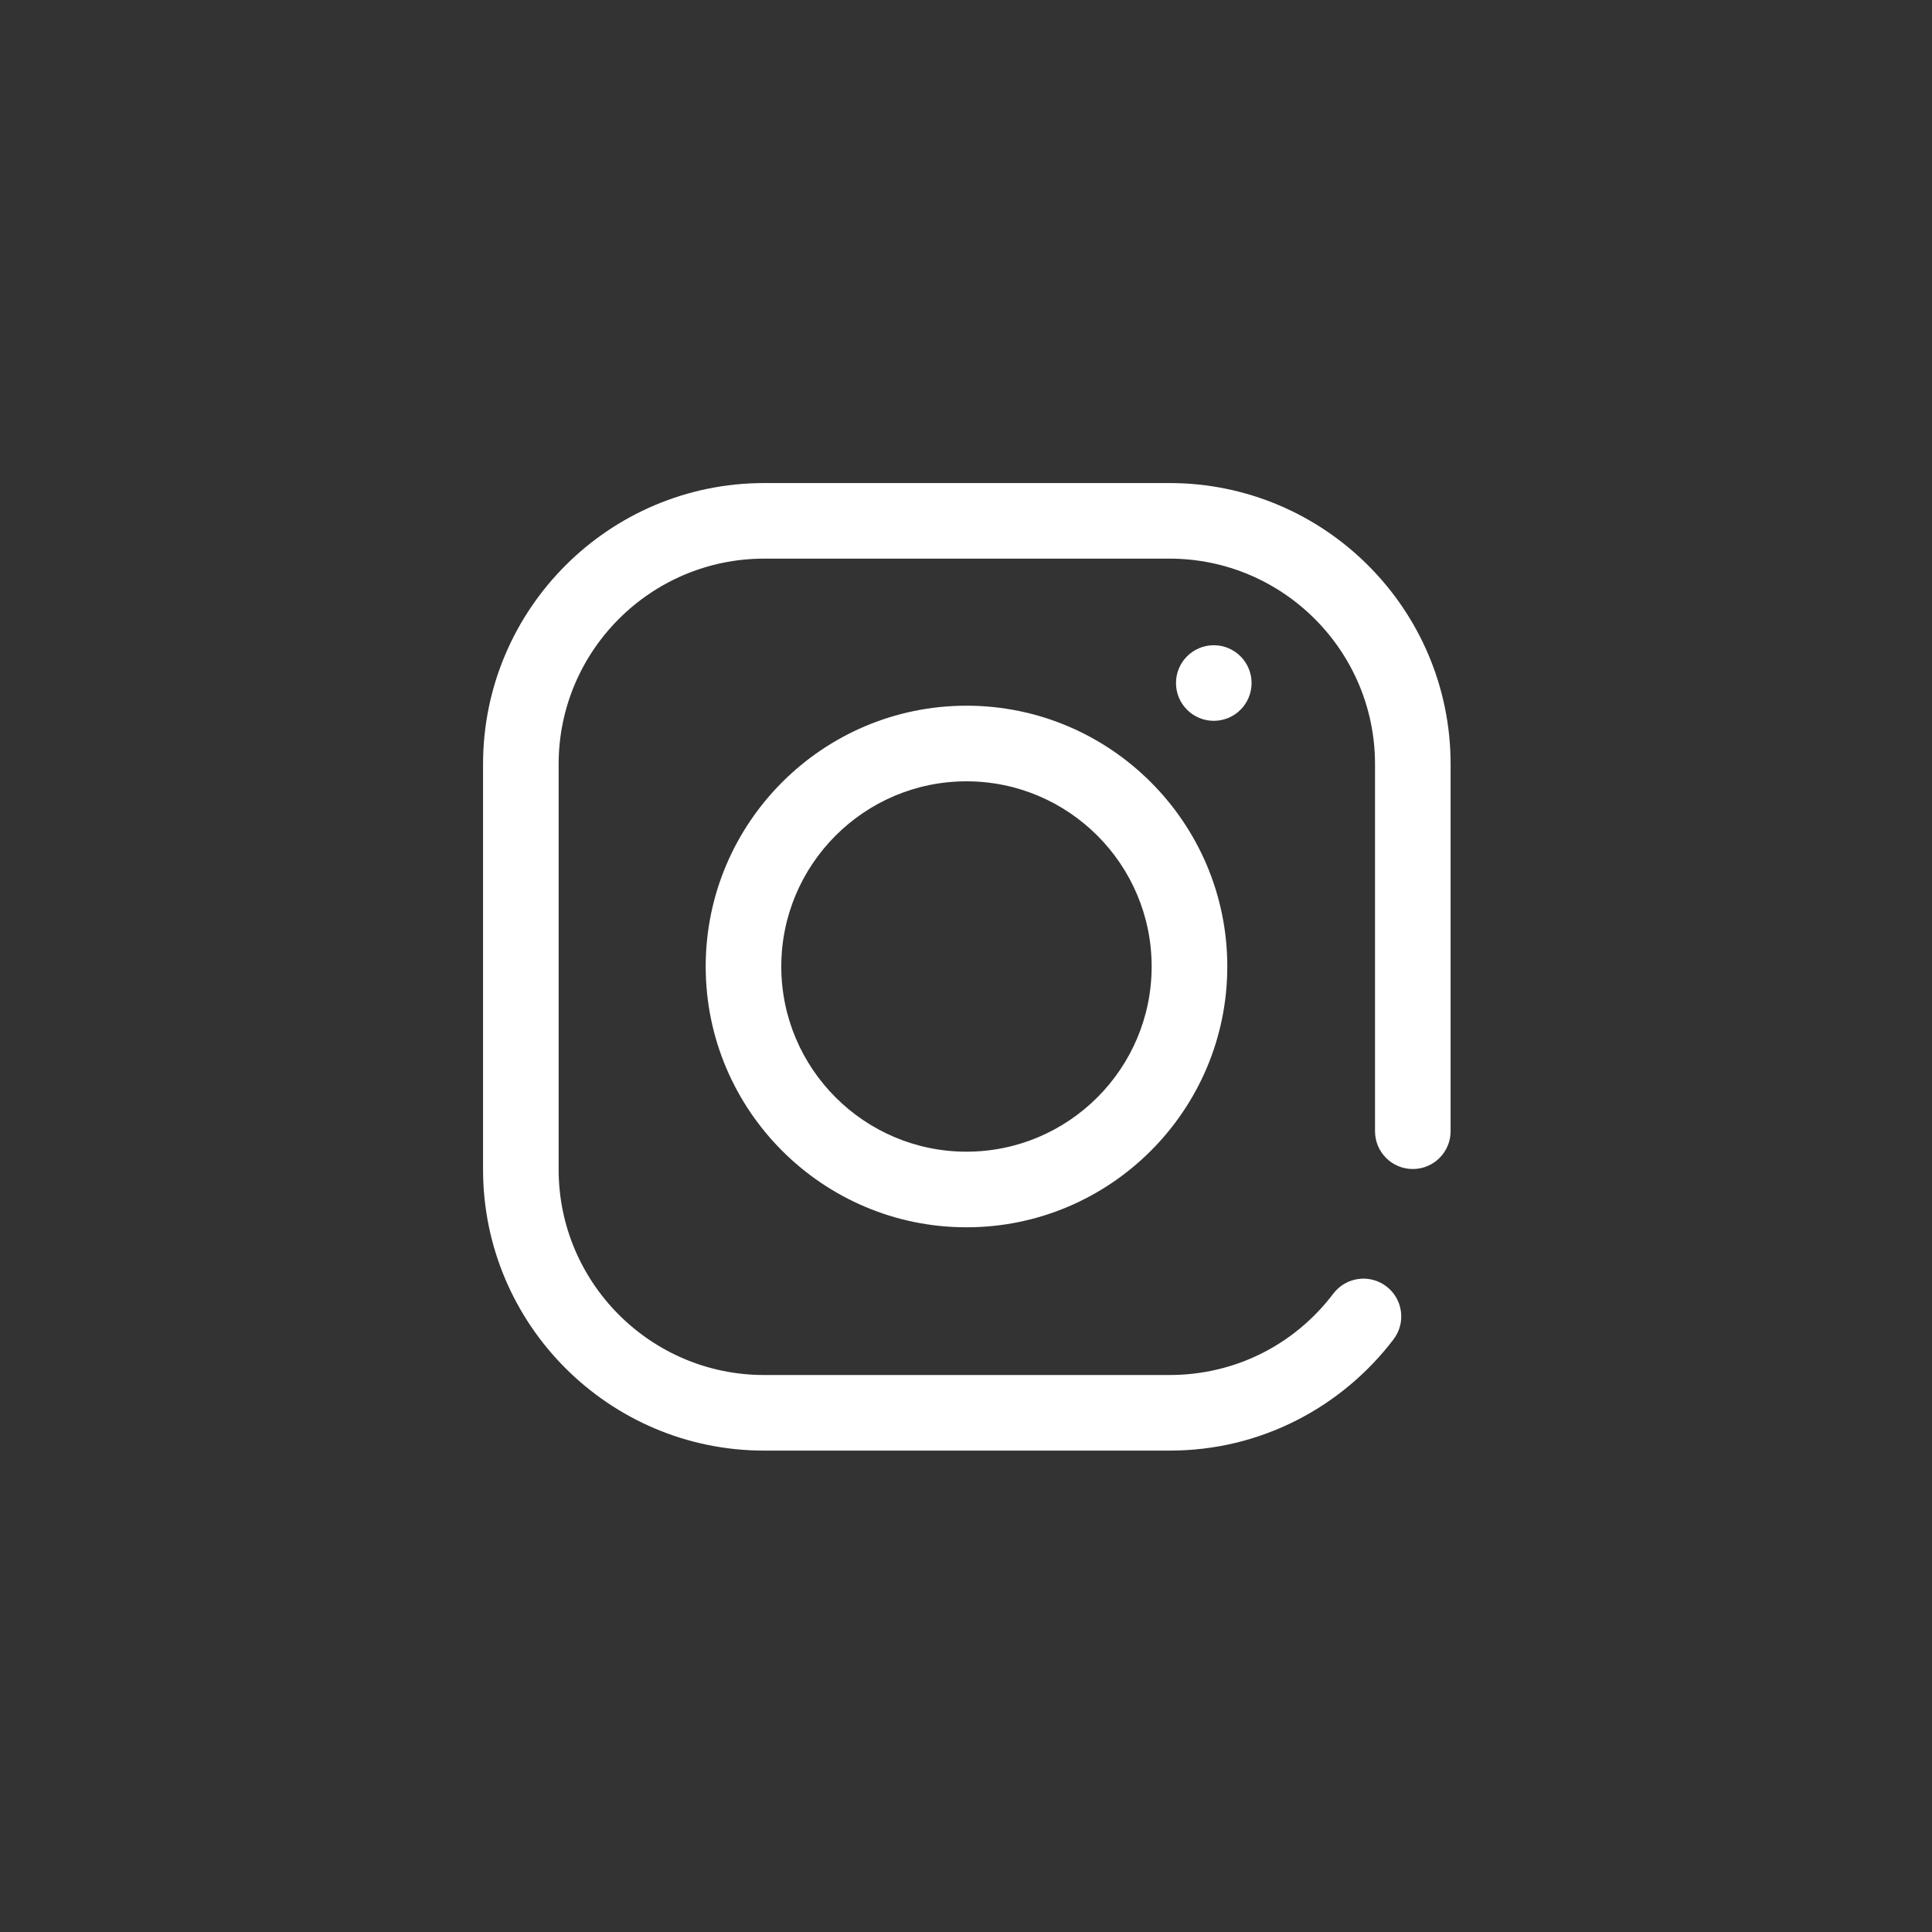 <?xml version="1.0" encoding="UTF-8" standalone="no"?>
<svg
   width="8.731mm"
   height="8.731mm"
   viewBox="0 0 8.731 8.731"
   version="1.1"
   id="svg8"
   inkscape:version="1.1.1 (c3084ef, 2021-09-22)"
   sodipodi:docname="ins1.svg"
   xmlns:inkscape="http://www.inkscape.org/namespaces/inkscape"
   xmlns:sodipodi="http://sodipodi.sourceforge.net/DTD/sodipodi-0.dtd"
   xmlns="http://www.w3.org/2000/svg"
   xmlns:svg="http://www.w3.org/2000/svg"
   xmlns:rdf="http://www.w3.org/1999/02/22-rdf-syntax-ns#"
   xmlns:cc="http://creativecommons.org/ns#"
   xmlns:dc="http://purl.org/dc/elements/1.1/">
  <rect x="0" y="0" width="8.731" height="8.731" fill="#333333" stroke="none"/>
  <defs
     id="defs2" />
  <sodipodi:namedview
     id="base"
     pagecolor="#ffffff"
     bordercolor="#666666"
     borderopacity="1.0"
     inkscape:pageopacity="0.0"
     inkscape:pageshadow="2"
     inkscape:zoom="3.959798"
     inkscape:cx="-79.92832"
     inkscape:cy="41.542523"
     inkscape:document-units="mm"
     inkscape:current-layer="layer1"
     inkscape:document-rotation="0"
     showgrid="false"
     inkscape:window-width="1920"
     inkscape:window-height="1035"
     inkscape:window-x="104"
     inkscape:window-y="97"
     inkscape:window-maximized="0"
     inkscape:pagecheckerboard="0" />
  <g
     inkscape:label="Capa 1"
     inkscape:groupmode="layer"
     id="layer1"
     transform="translate(-9.322,-22.438)">
    <g
       id="g162"
       transform="matrix(0.5,0,0,0.5,6.844,12.032)">
      <g
         style="fill:none"
         id="g81"
         transform="matrix(0.265,0,0,0.265,15.523,26.594)">
        <path
           d="m 1.523,2.766 c 0.712,0 1.289,-0.577 1.289,-1.289 0,-0.712 -0.577,-1.289 -1.289,-1.289 -0.712,0 -1.289,0.577 -1.289,1.289 0,0.712 0.577,1.289 1.289,1.289 z"
           fill="#ffffff"
           id="path70" />
      </g>
      <g
         id="g153"
         transform="translate(-0.803,-1.323)">
        <g
           style="fill:none"
           id="g104"
           transform="matrix(0.265,0,0,0.265,10.125,26.501)">
          <path
             d="M 23.414,0 H 9.586 C 4.3,0 0,4.3 0,9.586 V 23.414 C 0,28.7 4.3,33 9.586,33 H 23.414 c 1.525,0 2.984,-0.348 4.335,-1.034 1.288,-0.654 2.431,-1.609 3.306,-2.763 0.43,-0.567 0.319,-1.376 -0.248,-1.806 -0.567,-0.43 -1.376,-0.319 -1.806,0.248 -1.339,1.765 -3.375,2.777 -5.587,2.777 H 9.586 c -3.864,0 -7.008,-3.144 -7.008,-7.008 V 9.586 c 0,-3.864 3.144,-7.008 7.008,-7.008 H 23.414 c 3.864,0 7.008,3.144 7.008,7.008 V 22.107 c 0,0.712 0.577,1.289 1.289,1.289 0.712,0 1.289,-0.577 1.289,-1.289 V 9.586 C 33,4.3 28.7,0 23.414,0 Z"
             fill="#ffffff"
             id="path93" />
        </g>
        <g
           style="fill:none"
           id="g147"
           transform="matrix(0.265,0,0,0.265,11.977,28.353)">
          <path
             fill-rule="evenodd"
             clip-rule="evenodd"
             d="M 0.605,9.5 C 0.605,4.596 4.596,0.605 9.5,0.605 c 4.904,0 8.895,3.99 8.895,8.895 0,4.904 -3.99,8.895 -8.895,8.895 -4.904,0 -8.895,-3.99 -8.895,-8.895 z m 2.578,0 c 0,3.483 2.834,6.316 6.316,6.316 3.483,0 6.316,-2.833 6.316,-6.316 0,-3.483 -2.833,-6.316 -6.316,-6.316 -3.483,0 -6.316,2.834 -6.316,6.316 z"
             fill="#ffffff"
             id="path136" />
        </g>
      </g>
    </g>
  </g>
</svg>
